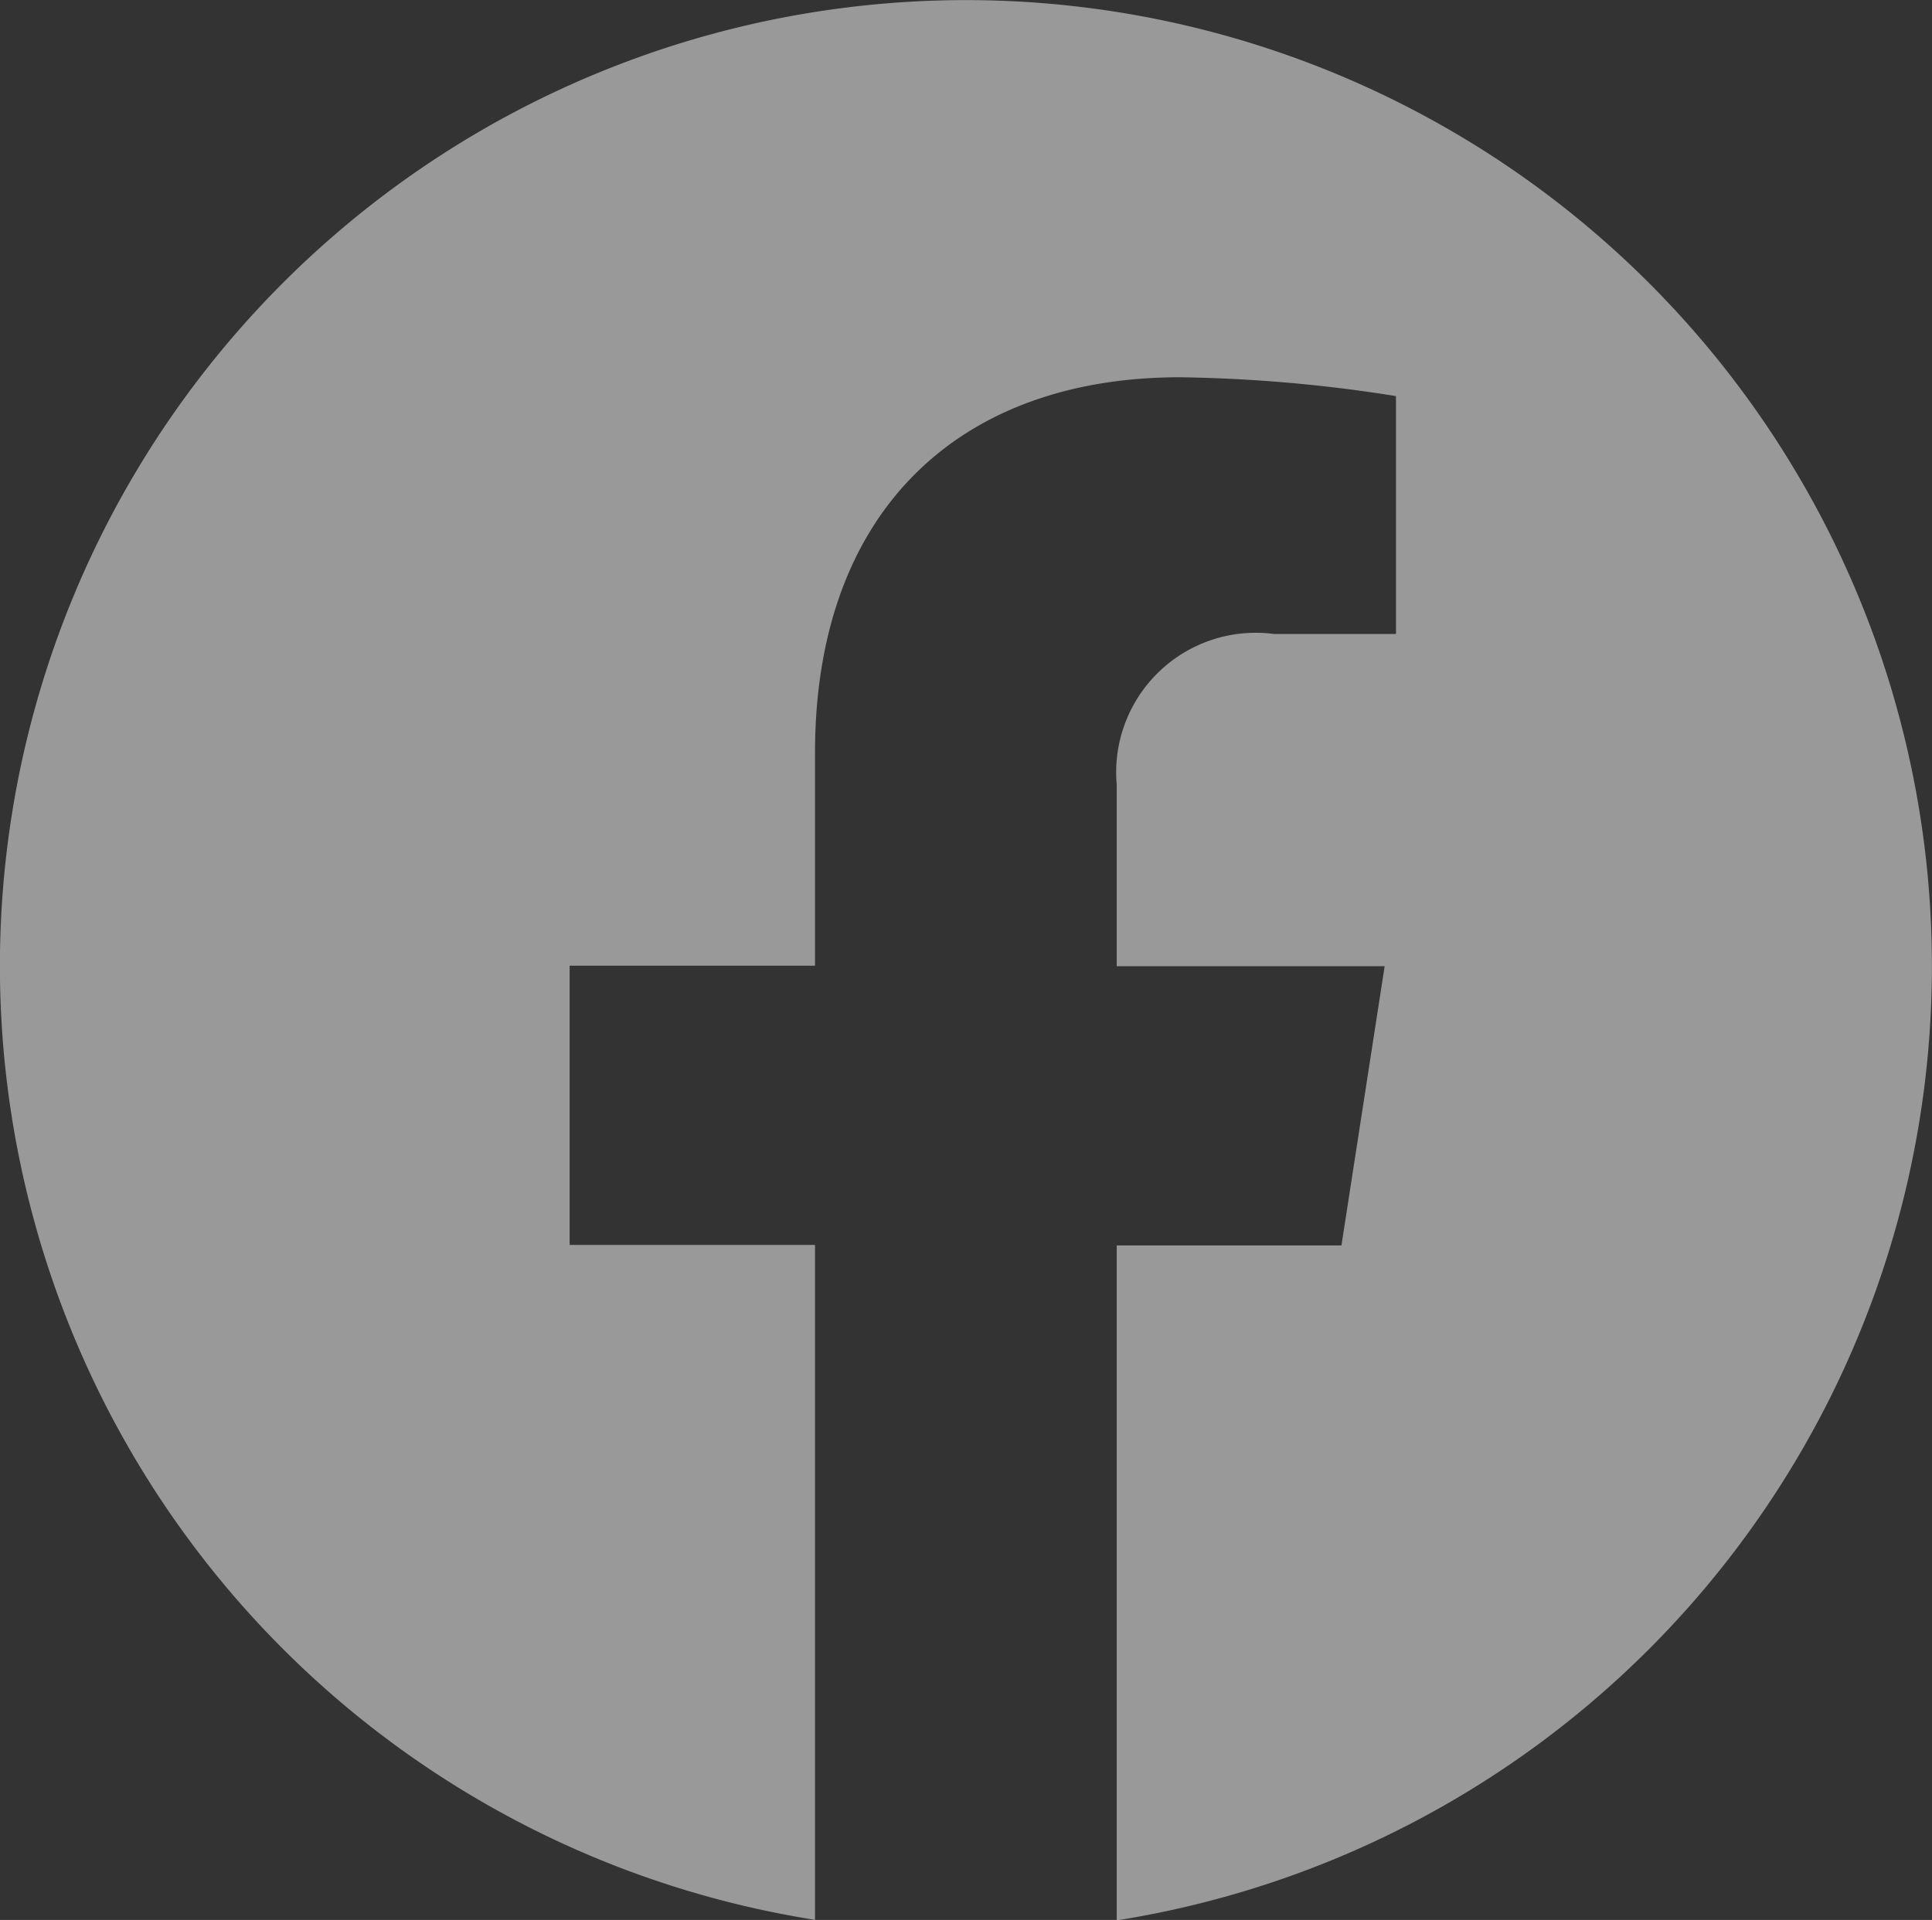 <svg xmlns="http://www.w3.org/2000/svg" width="22.354" height="22.219" viewBox="0 0 22.354 22.219">
  <rect x="0" y="0" width="22.354" height="22.219" fill="#333333" stroke="none"/>
  <path id="Icon_awesome-facebook" data-name="Icon awesome-facebook" d="M22.916,11.739A11.177,11.177,0,1,0,9.993,22.781V14.97H7.154V11.739H9.993V9.277c0-2.8,1.668-4.348,4.222-4.348a17.2,17.2,0,0,1,2.5.218V7.9h-1.41a1.615,1.615,0,0,0-1.821,1.745v2.1h3.1l-.5,3.231h-2.6v7.811A11.181,11.181,0,0,0,22.916,11.739Z" transform="translate(-0.563 -0.563)" fill="#fff" opacity="0.5"/>
</svg>
